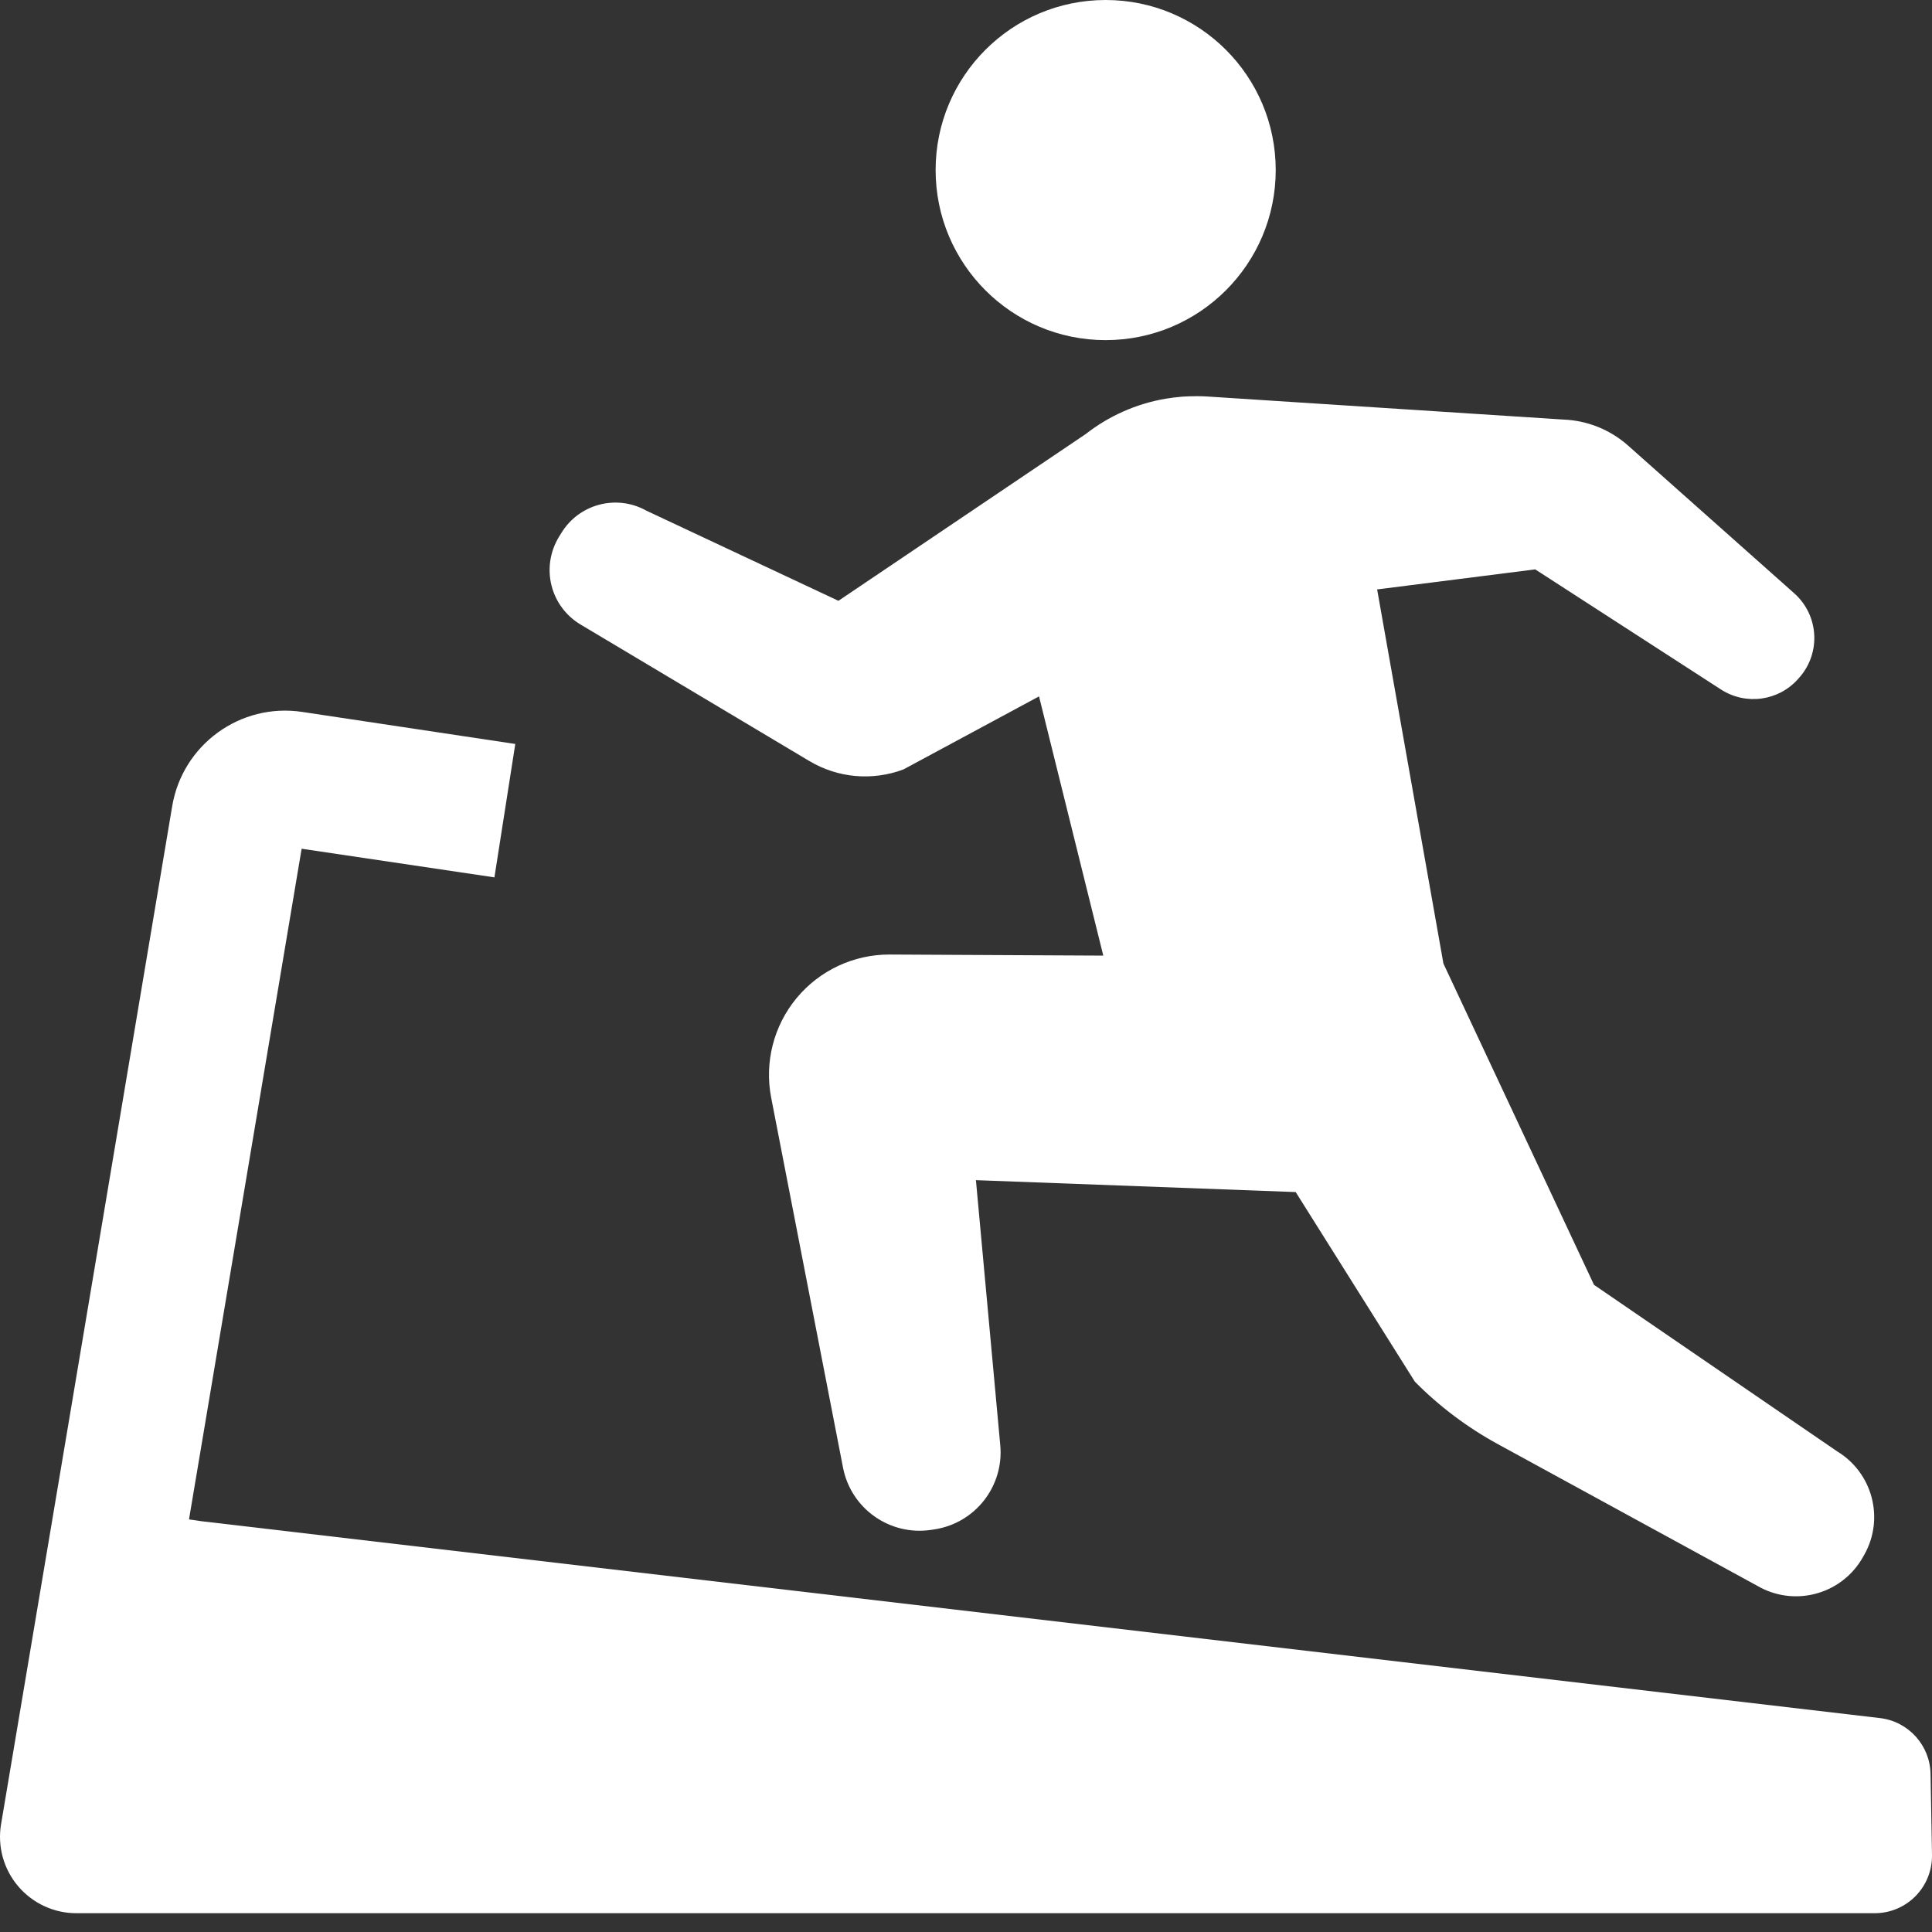 <?xml version="1.0" encoding="UTF-8"?>
<svg width="80px" height="80px" viewBox="0 0 80 80" version="1.1" xmlns="http://www.w3.org/2000/svg" xmlns:xlink="http://www.w3.org/1999/xlink">
    <rect x="0" y="0" width="80" height="80" fill="#333333" stroke="none"/>
    <title>services-others_icon--1</title>
    <g id="Page-1" stroke="none" stroke-width="1" fill="none" fill-rule="evenodd">
        <g id="クラブの雰囲気" fill="#FFFFFF" fill-rule="nonzero">
            <path d="M45.782,14.084 C49.671,14.084 52.825,10.931 52.825,7.042 C52.825,3.152 49.671,-1.11022265e-15 45.782,-1.11022265e-15 C41.894,-1.11022265e-15 38.742,3.152 38.742,7.042 C38.742,10.931 41.894,14.084 45.782,14.084 Z" id="Path"></path>
            <path d="M24.038,25.859 L33.514,31.513 C34.692,32.217 36.128,32.344 37.412,31.859 L43.024,28.836 L45.685,39.57 L36.84,39.525 C35.351,39.52 33.936,40.181 32.985,41.329 C32.035,42.477 31.649,43.99 31.933,45.454 L34.908,60.773 C35.238,62.47 36.846,63.605 38.555,63.349 L38.683,63.33 C40.376,63.077 41.576,61.547 41.419,59.844 L40.411,48.868 L53.652,49.361 L58.586,57.211 C59.603,58.24 60.767,59.114 62.039,59.807 L72.909,65.744 C74.431,66.531 76.307,65.968 77.143,64.471 L77.203,64.366 C78.036,62.872 77.538,60.988 76.076,60.1 L66.004,53.202 L59.769,39.899 L57.024,24.407 L63.571,23.577 L71.258,28.548 C72.292,29.216 73.654,29.028 74.464,28.104 L74.509,28.053 C75.411,27.03 75.314,25.472 74.294,24.566 L67.415,18.45 C66.673,17.791 65.725,17.41 64.733,17.373 L49.952,16.416 C49.424,16.387 48.929,16.427 48.929,16.427 C48.709,16.446 48.485,16.473 48.263,16.51 C47.013,16.725 45.891,17.243 44.957,17.973 L34.718,24.878 L26.768,21.147 C25.533,20.455 23.975,20.865 23.241,22.075 L23.14,22.238 C22.778,22.838 22.666,23.556 22.835,24.236 C23.002,24.915 23.436,25.499 24.038,25.859 Z" id="Path"></path>
            <path d="M79.94,73.455 C79.919,72.269 79.023,71.28 77.845,71.142 L8.348,62.991 L7.826,62.915 L8.348,59.811 L12.49,35.144 L20.473,36.33 L21.337,30.806 L12.513,29.479 C9.955,29.093 7.559,30.831 7.13,33.383 L2.826,59.002 L0.044,75.536 C-0.11,76.452 0.147,77.392 0.748,78.101 C1.35,78.812 2.232,79.222 3.162,79.222 L5.085,79.222 L77.627,79.222 C78.265,79.222 78.873,78.966 79.32,78.512 C79.765,78.059 80.011,77.445 80,76.807 L79.94,73.455 Z" id="Path"></path>
        </g>
    </g>
</svg>